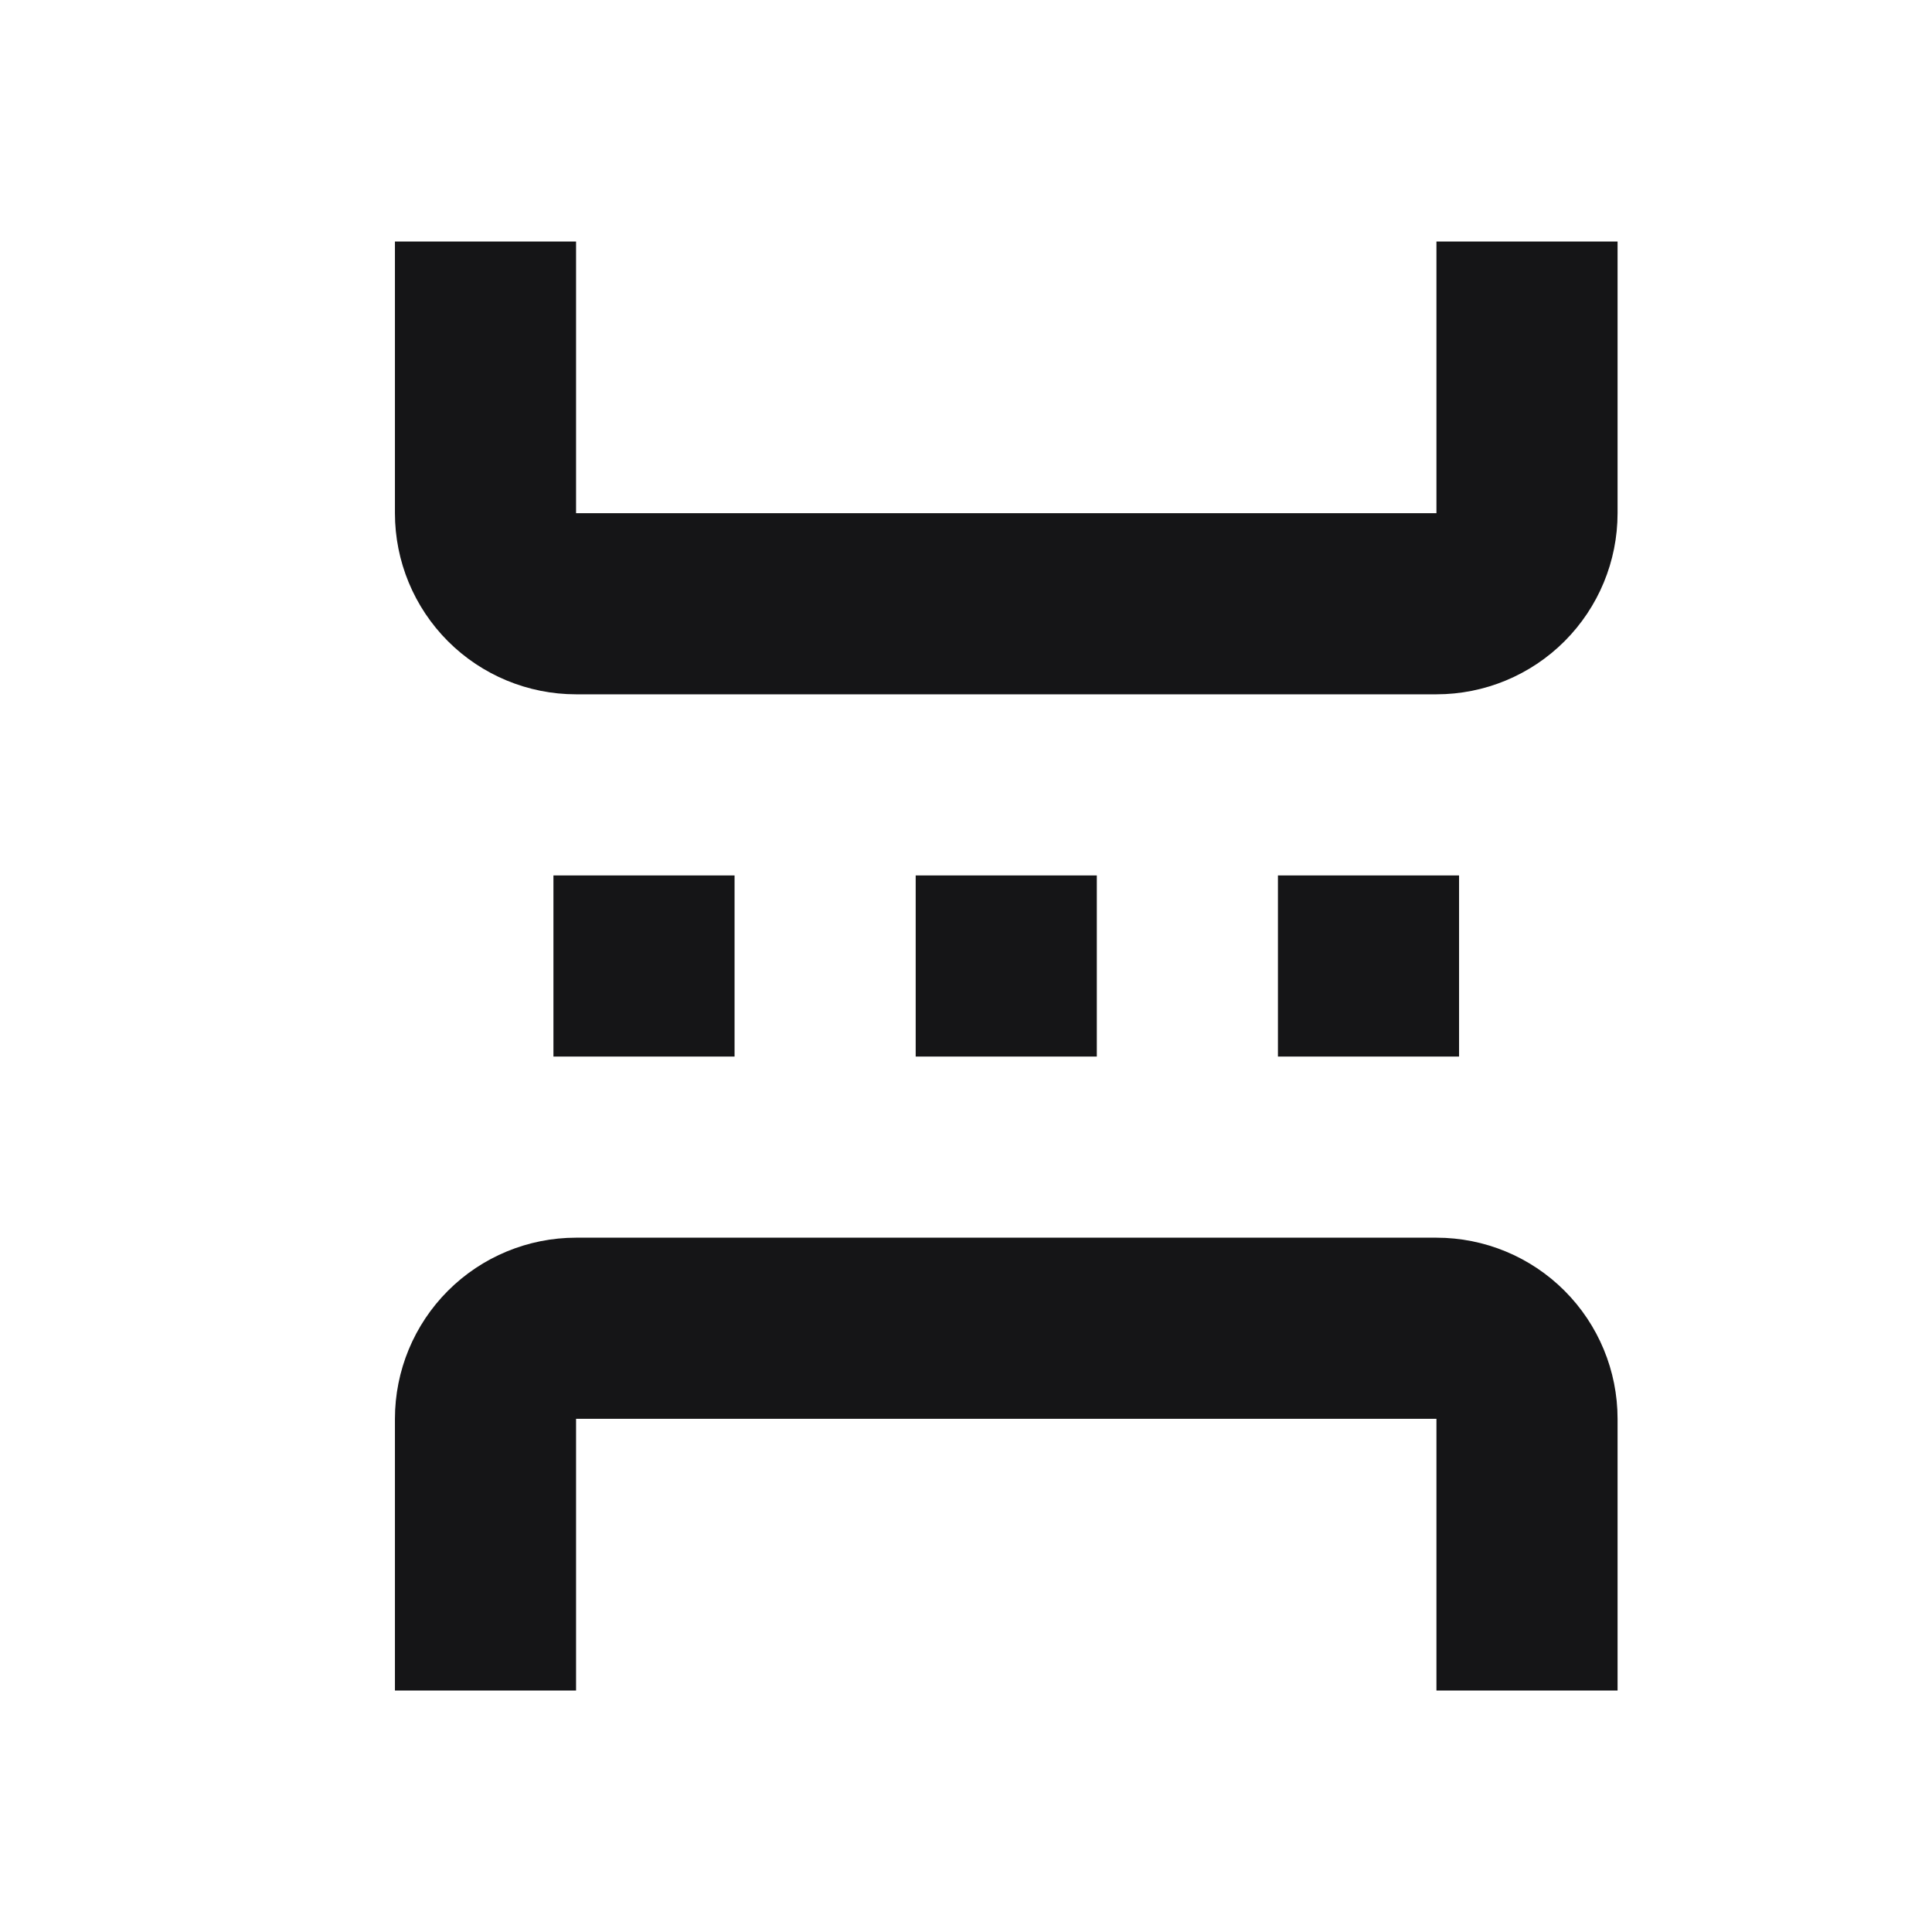 <svg width="24" height="24" viewBox="0 0 24 24" fill="none" xmlns="http://www.w3.org/2000/svg">
<path d="M17.844 15.375H7.156C6.56 15.375 5.987 15.612 5.565 16.034C5.143 16.456 4.906 17.028 4.906 17.625V21H7.156V17.625H17.844V21H20.094V17.625C20.094 17.028 19.857 16.456 19.435 16.034C19.013 15.612 18.441 15.375 17.844 15.375Z" fill="#151517"/>
<path d="M17.844 3V6.375H7.156V3H4.906V6.375C4.906 6.972 5.143 7.544 5.565 7.966C5.987 8.388 6.56 8.625 7.156 8.625H17.844C18.441 8.625 19.013 8.388 19.435 7.966C19.857 7.544 20.094 6.972 20.094 6.375V3H17.844Z" fill="#151517"/>
<path d="M18.125 10.875H15.875V13.125H18.125V10.875Z" fill="#151517"/>
<path d="M13.625 10.875H11.375V13.125H13.625V10.875Z" fill="#151517"/>
<path d="M9.125 10.875H6.875V13.125H9.125V10.875Z" fill="#151517"/>
</svg>
